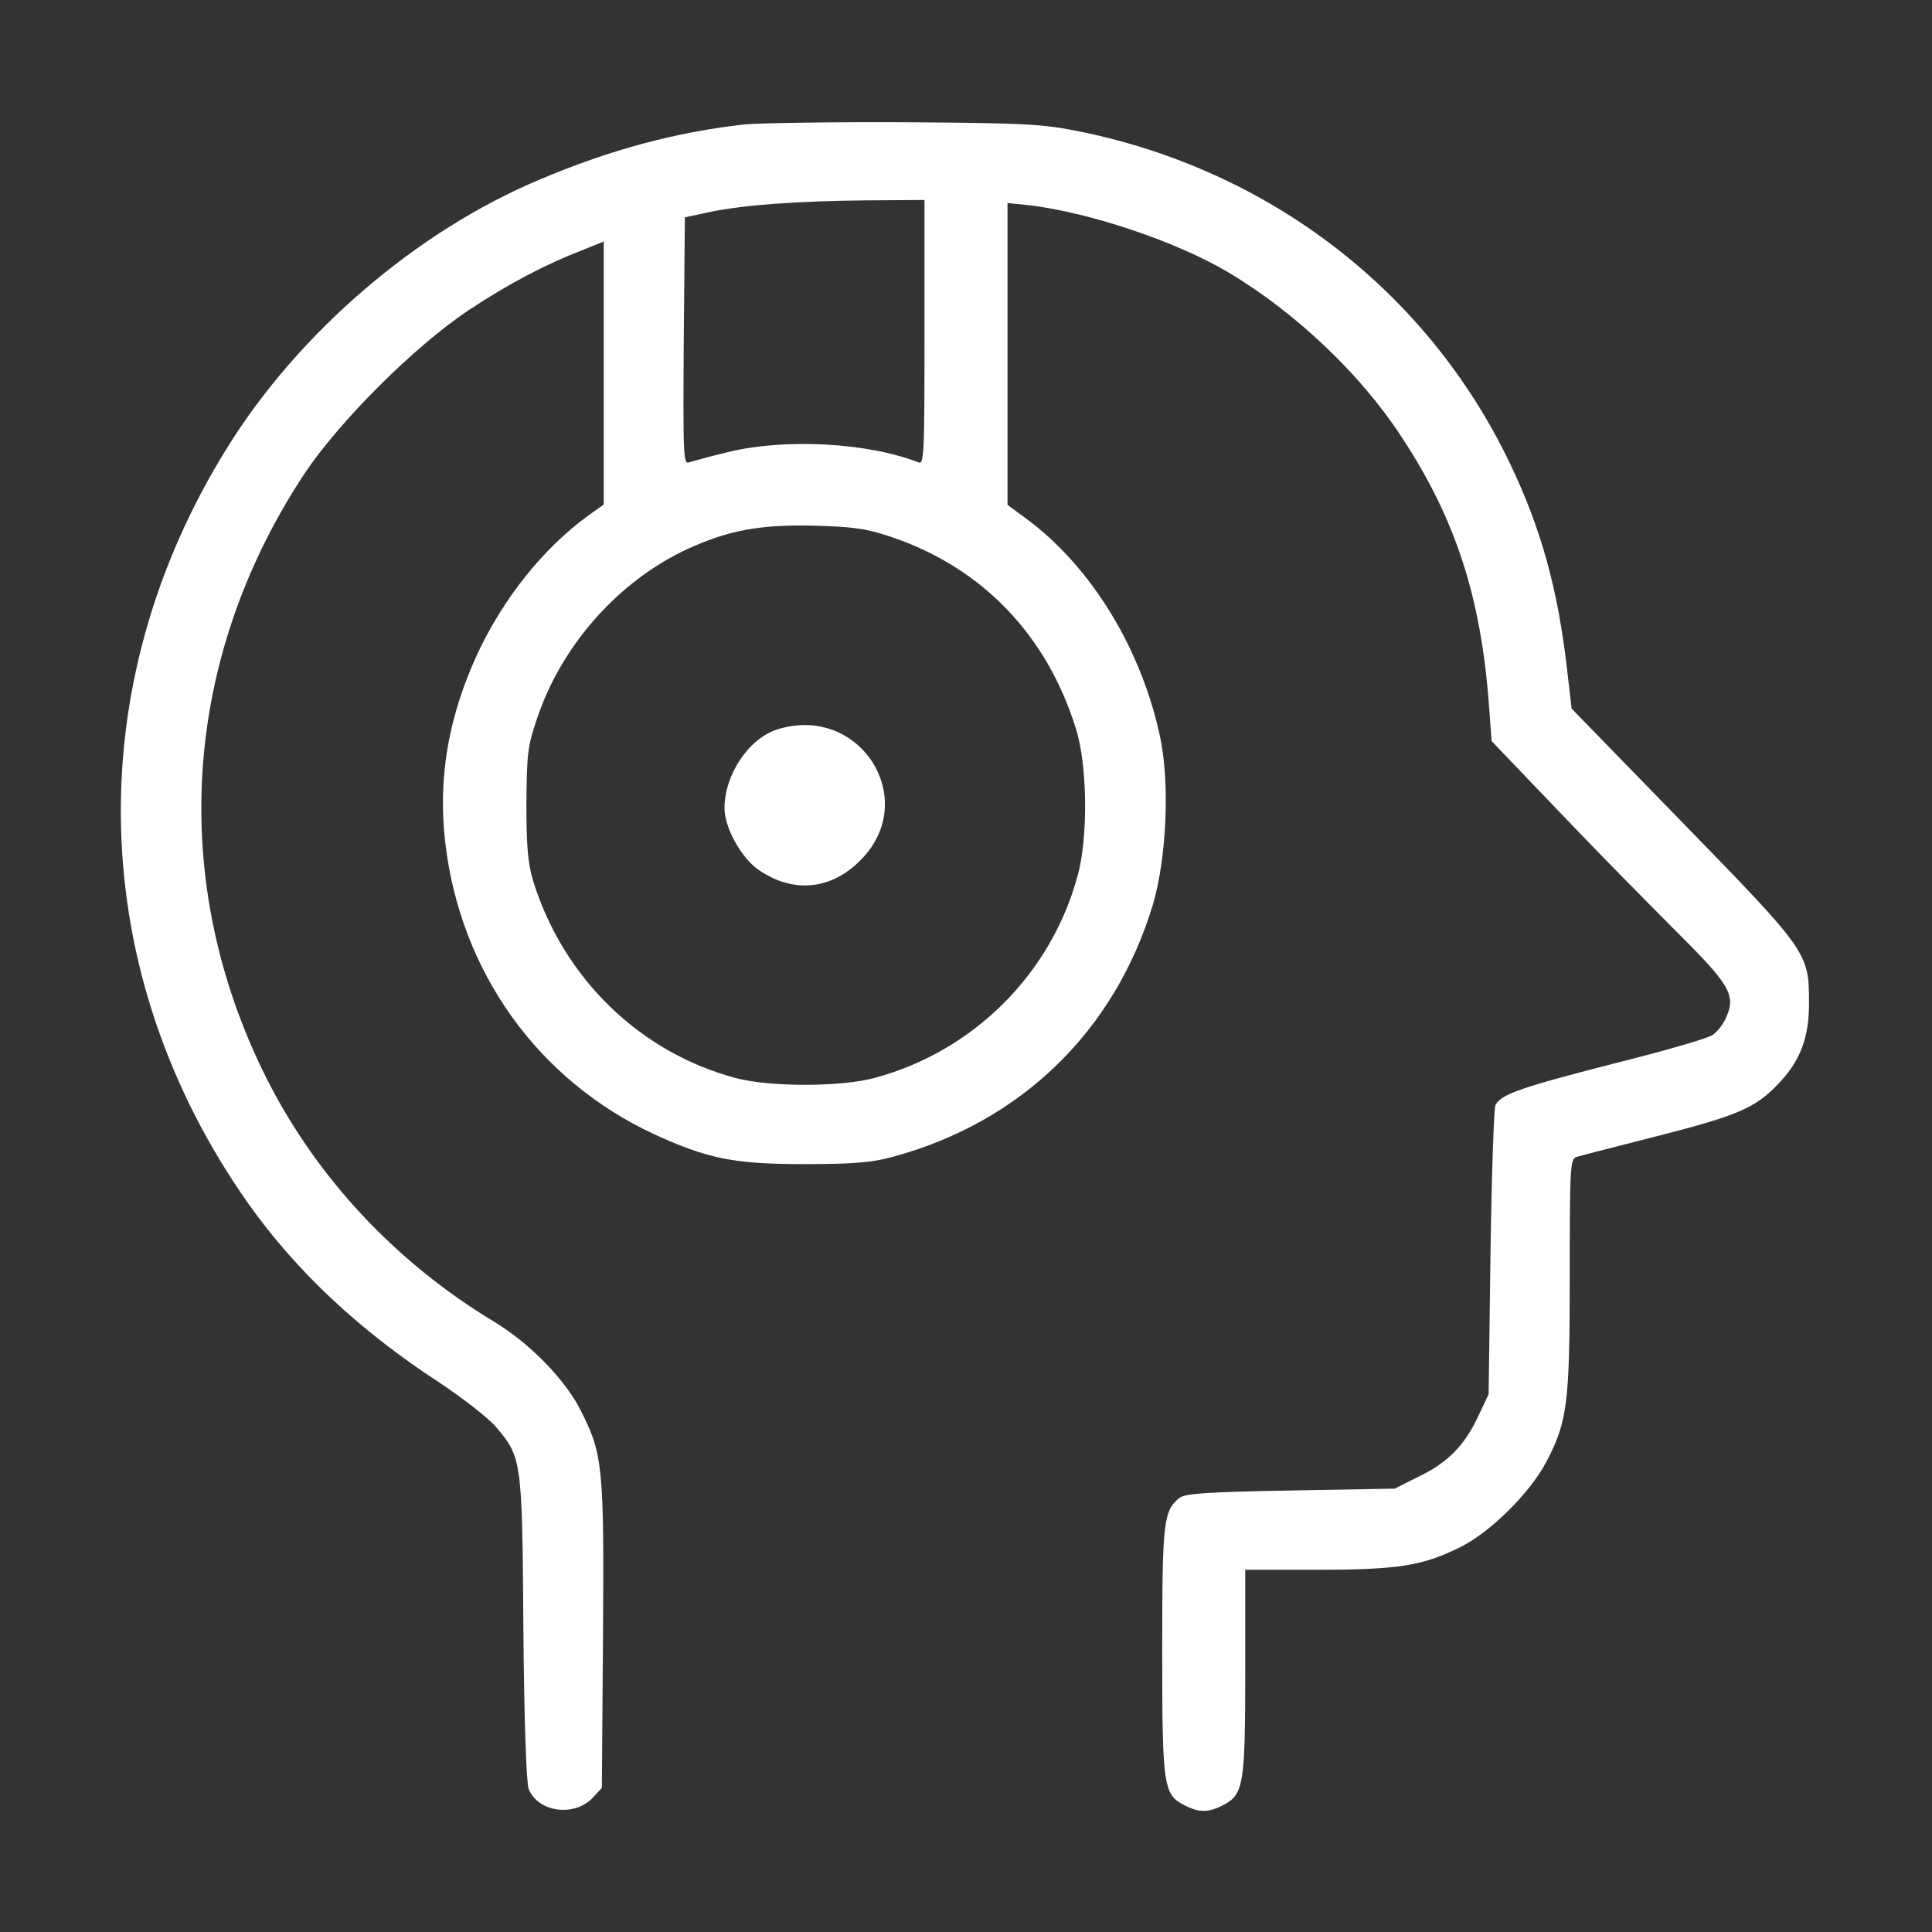 <?xml version="1.0" encoding="UTF-8" standalone="no"?> <svg xmlns="http://www.w3.org/2000/svg" version="1.0" width="512pt" height="512pt" viewBox="0 0 512 512" preserveAspectRatio="xMidYMid meet"><rect x="0" y="0" width="512" height="512" fill="#333333" stroke="none"/><g transform="translate(0,512) scale(0.1,-0.1)" fill="#ffffff" stroke="none"><path d="M1970 4790 c-181 -21 -351 -66 -540 -146 -325 -136 -638 -405 -827 -709 -396 -635 -375 -1396 56 -2006 128 -180 295 -336 507 -474 60 -40 127 -92 147 -115 70 -82 71 -88 74 -535 2 -247 8 -410 14 -426 25 -62 121 -75 170 -23 l24 26 3 403 c3 447 0 481 -59 597 -41 82 -135 178 -229 235 -261 157 -472 383 -605 648 -260 520 -223 1108 102 1600 93 139 291 337 435 433 106 70 202 121 306 161 l52 21 0 -348 0 -349 -42 -30 c-117 -85 -223 -217 -292 -364 -78 -169 -106 -331 -86 -502 40 -343 246 -630 554 -773 142 -65 212 -79 396 -79 130 0 180 4 235 19 341 92 590 334 691 671 35 121 44 313 20 434 -48 237 -183 459 -357 587 l-49 36 0 400 0 400 58 -6 c159 -19 387 -95 526 -177 178 -106 351 -269 461 -438 143 -217 210 -425 231 -711 l7 -94 178 -186 c97 -102 236 -243 308 -315 144 -143 161 -171 137 -228 -8 -20 -25 -42 -38 -50 -12 -9 -131 -43 -263 -76 -245 -63 -298 -81 -312 -110 -4 -9 -10 -185 -13 -391 l-5 -375 -26 -55 c-37 -80 -81 -125 -157 -162 l-66 -33 -277 -5 c-225 -4 -279 -8 -294 -20 -42 -35 -45 -64 -45 -405 0 -359 3 -381 59 -409 38 -20 64 -20 102 0 55 28 59 55 59 354 l0 270 193 0 c215 0 279 11 379 61 79 40 183 143 226 225 56 107 62 155 62 496 0 283 1 307 18 312 9 3 107 28 217 56 211 54 257 74 317 137 59 61 83 124 82 218 0 130 -4 135 -336 476 l-293 301 -12 103 c-24 212 -69 376 -153 550 -218 453 -634 773 -1136 876 -99 20 -142 23 -464 25 -195 1 -389 -2 -430 -6z m480 -551 c0 -330 -1 -351 -17 -344 -133 52 -353 64 -503 27 -47 -11 -93 -24 -103 -27 -16 -7 -17 11 -15 321 l3 328 65 14 c92 19 230 29 413 31 l157 1 0 -351z m-85 -543 c238 -81 409 -259 486 -506 31 -97 33 -288 5 -390 -70 -260 -275 -465 -536 -536 -88 -25 -280 -25 -370 -1 -255 68 -457 265 -537 522 -14 47 -18 92 -18 205 1 130 3 153 28 225 65 196 218 367 401 451 108 49 190 64 331 61 110 -3 142 -8 210 -31z"></path><path d="M2060 3187 c-76 -24 -140 -120 -140 -209 0 -51 44 -131 90 -163 91 -63 192 -54 270 25 161 160 -1 416 -220 347z"></path></g></svg> 